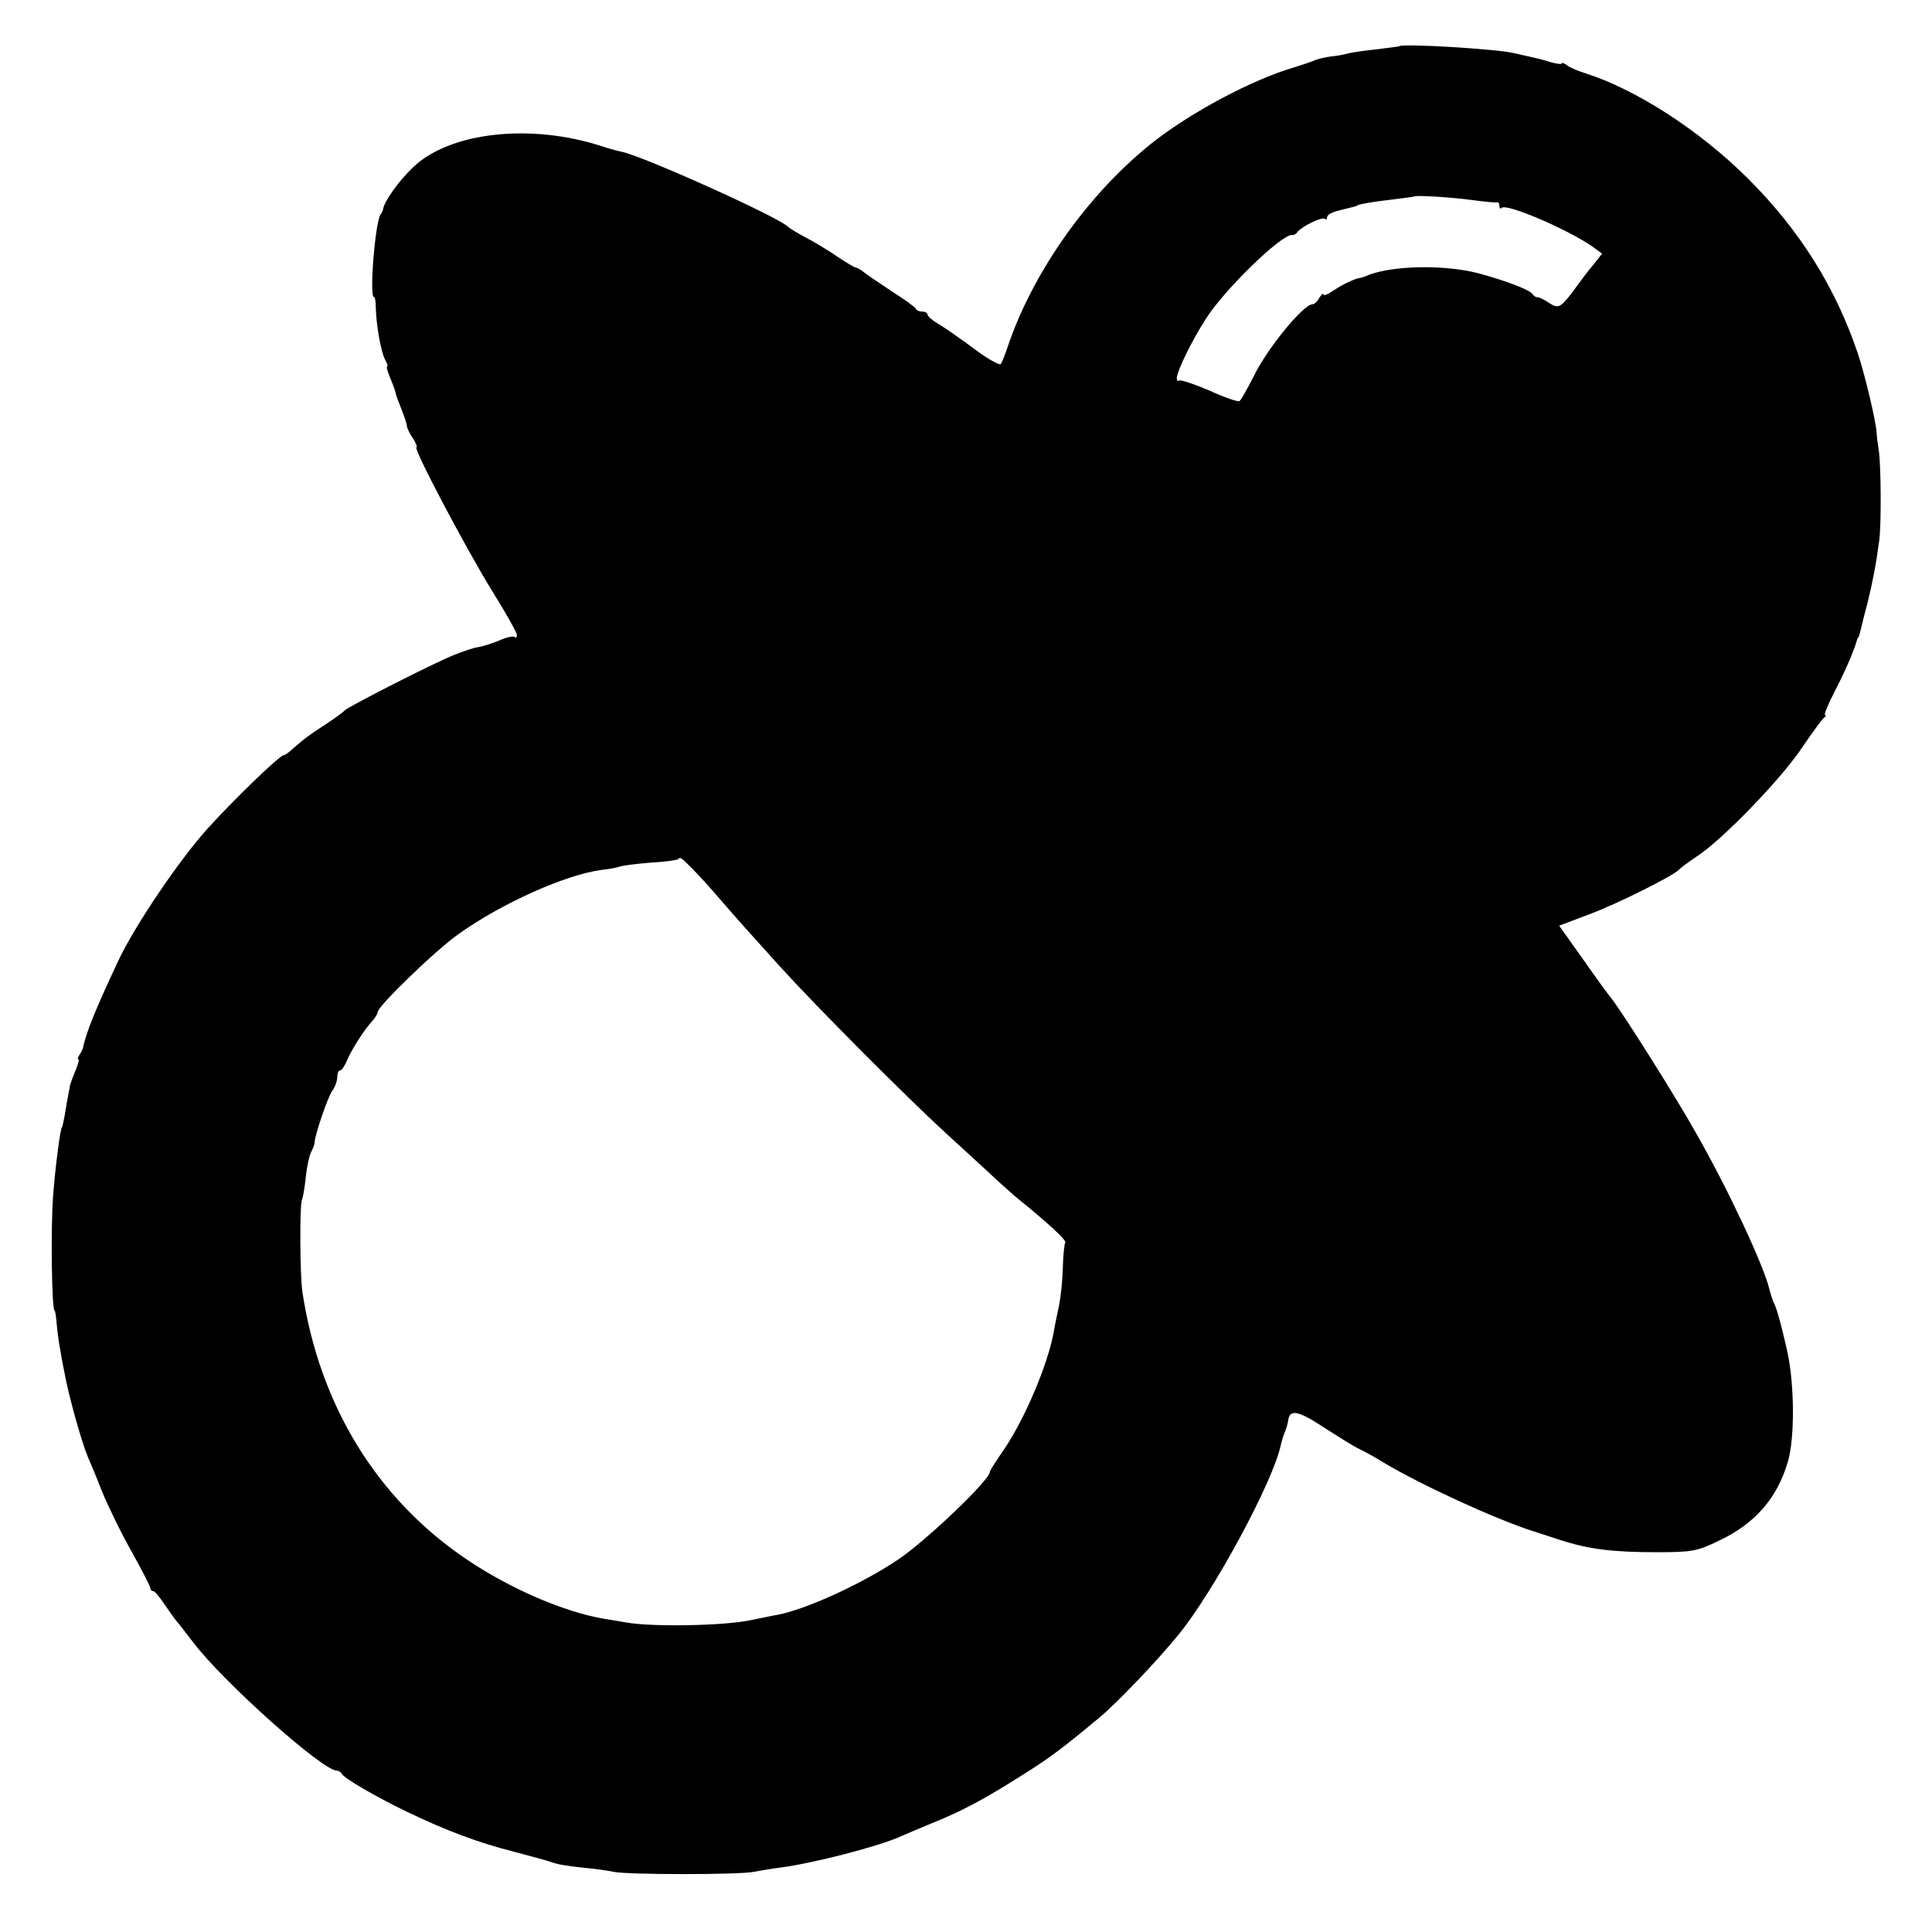 <?xml version="1.0" standalone="no"?>
<!DOCTYPE svg PUBLIC "-//W3C//DTD SVG 20010904//EN"
 "http://www.w3.org/TR/2001/REC-SVG-20010904/DTD/svg10.dtd">
<svg version="1.0" xmlns="http://www.w3.org/2000/svg"
 width="527pt" height="527pt" viewBox="0 0 527 527"
 preserveAspectRatio="xMidYMid meet">
<g transform="translate(0,527) scale(0.1,-0.1)"
fill="#000000" stroke="none">
<path d="M3817 5144 c-1 -1 -27 -4 -57 -8 -30 -3 -66 -8 -80 -11 -14 -4 -36
-8 -50 -9 -14 -2 -32 -6 -40 -9 -8 -4 -44 -16 -80 -27 -124 -41 -295 -136
-393 -221 -165 -140 -303 -342 -368 -534 -7 -22 -16 -43 -19 -48 -4 -4 -38 15
-76 44 -38 28 -81 58 -97 67 -15 9 -27 20 -27 24 0 4 -6 8 -14 8 -8 0 -16 3
-18 8 -1 4 -32 26 -68 49 -36 24 -70 47 -77 53 -7 5 -15 10 -18 10 -4 0 -25
13 -48 28 -23 16 -62 40 -87 53 -25 13 -47 27 -50 30 -22 25 -395 193 -454
205 -10 2 -33 8 -51 14 -196 65 -419 40 -519 -57 -39 -37 -78 -93 -81 -113 0
-3 -3 -10 -7 -15 -15 -23 -31 -225 -18 -225 3 0 5 -12 5 -27 1 -49 14 -122 25
-143 6 -11 9 -20 6 -20 -3 0 2 -16 10 -35 8 -19 14 -37 14 -40 0 -3 7 -21 15
-41 8 -20 15 -41 15 -46 0 -5 7 -20 16 -33 9 -14 13 -25 10 -25 -11 0 136
-278 207 -393 37 -59 67 -113 67 -119 0 -6 -3 -9 -6 -6 -3 4 -22 0 -42 -9 -19
-8 -45 -16 -56 -18 -12 -1 -41 -11 -66 -21 -54 -21 -293 -143 -300 -152 -3 -4
-25 -20 -49 -36 -48 -31 -61 -41 -92 -68 -10 -10 -22 -18 -25 -18 -11 0 -131
-116 -204 -196 -79 -86 -203 -270 -247 -364 -64 -136 -89 -199 -97 -240 -1 -3
-5 -11 -9 -17 -5 -7 -6 -13 -3 -13 3 0 -2 -16 -10 -35 -8 -19 -14 -37 -14 -40
0 -3 0 -6 -1 -7 -2 -9 -9 -47 -13 -73 -3 -16 -6 -30 -7 -30 -4 0 -18 -106 -24
-185 -7 -88 -4 -315 4 -315 2 0 4 -18 6 -40 2 -22 6 -51 9 -65 2 -14 7 -41 11
-60 12 -67 47 -192 65 -235 5 -11 23 -54 39 -95 17 -41 53 -115 81 -164 27
-49 50 -93 50 -98 0 -4 3 -8 8 -8 4 0 18 -17 32 -38 14 -20 27 -39 30 -42 3
-3 24 -30 47 -60 83 -109 353 -350 392 -350 5 0 11 -4 13 -8 5 -12 93 -63 178
-104 108 -52 197 -85 292 -109 45 -12 90 -24 98 -27 22 -8 40 -11 95 -17 28
-2 64 -8 80 -11 39 -8 341 -8 380 0 17 3 50 9 75 12 85 11 262 56 325 84 11 5
49 21 85 36 85 34 146 67 250 133 75 47 109 73 209 156 48 40 155 152 214 224
98 119 262 424 281 521 2 8 6 23 10 32 4 9 9 25 10 35 5 30 28 25 101 -23 39
-25 79 -50 90 -55 11 -5 43 -22 70 -39 102 -61 305 -154 405 -186 25 -8 59
-19 77 -25 77 -25 143 -33 263 -33 97 0 110 3 170 32 97 46 157 115 186 212
20 64 19 211 0 300 -16 73 -31 126 -37 135 -3 6 -9 24 -13 40 -16 65 -111 269
-200 425 -53 95 -203 333 -233 370 -7 8 -41 55 -76 105 l-64 90 82 31 c76 28
233 107 245 122 3 4 25 20 50 37 70 46 230 212 285 295 28 41 55 78 60 82 6 4
7 8 3 8 -3 0 8 28 26 63 27 52 52 108 61 140 1 4 3 8 5 10 1 1 3 9 5 17 2 8
10 42 19 75 14 57 23 103 32 170 6 43 5 204 -1 245 -3 19 -6 42 -6 50 -2 32
-32 158 -51 215 -61 181 -159 338 -302 480 -131 130 -303 241 -441 285 -22 7
-46 17 -52 23 -7 5 -13 7 -13 4 0 -3 -15 -1 -32 4 -18 6 -44 12 -58 15 -14 3
-32 7 -40 9 -40 11 -303 27 -313 19z m201 -420 c31 -4 60 -7 65 -6 4 1 7 -3 7
-10 0 -6 3 -9 6 -5 13 13 177 -57 247 -105 l27 -20 -22 -28 c-13 -15 -32 -40
-42 -54 -49 -67 -53 -70 -81 -52 -13 9 -28 16 -31 15 -4 0 -10 3 -13 8 -8 13
-76 38 -150 58 -91 23 -226 21 -295 -4 -11 -5 -23 -9 -26 -9 -15 -2 -48 -18
-72 -34 -16 -11 -28 -16 -28 -11 0 4 -5 0 -11 -9 -5 -10 -14 -18 -19 -18 -25
0 -125 -123 -160 -196 -18 -35 -35 -66 -39 -68 -4 -3 -41 10 -83 29 -42 18
-79 30 -82 27 -3 -3 -6 0 -6 6 0 19 40 101 79 162 50 79 205 230 235 229 5 -1
12 3 15 8 11 15 68 43 75 36 3 -3 6 -1 6 5 0 6 15 14 33 18 17 4 35 9 40 10 4
1 8 2 10 4 4 3 43 10 97 16 30 4 56 7 57 8 5 4 104 -2 161 -10z m-2131 -1822
c15 -15 51 -54 78 -86 53 -61 60 -69 164 -184 98 -108 344 -355 450 -452 51
-47 113 -103 136 -125 24 -22 52 -47 62 -55 82 -66 132 -113 129 -119 -3 -4
-6 -36 -7 -72 -1 -35 -6 -80 -10 -99 -4 -19 -11 -51 -14 -70 -16 -92 -83 -249
-142 -332 -18 -26 -33 -50 -33 -53 0 -22 -174 -188 -250 -239 -98 -66 -251
-136 -330 -151 -3 0 -36 -7 -75 -15 -77 -15 -264 -18 -335 -6 -25 4 -52 9 -60
10 -109 18 -256 81 -375 161 -246 165 -403 421 -450 730 -7 44 -8 243 -1 253
2 4 7 31 10 60 3 30 10 61 15 70 5 10 9 20 9 25 1 22 36 124 48 141 8 11 14
28 14 38 0 10 3 18 8 18 4 0 14 15 21 33 15 32 46 80 69 105 6 7 12 17 12 21
0 16 159 170 222 214 118 84 291 161 388 174 19 2 42 6 50 9 8 3 47 8 85 11
39 2 72 7 74 9 7 7 9 5 38 -24z"/>
</g>
</svg>
